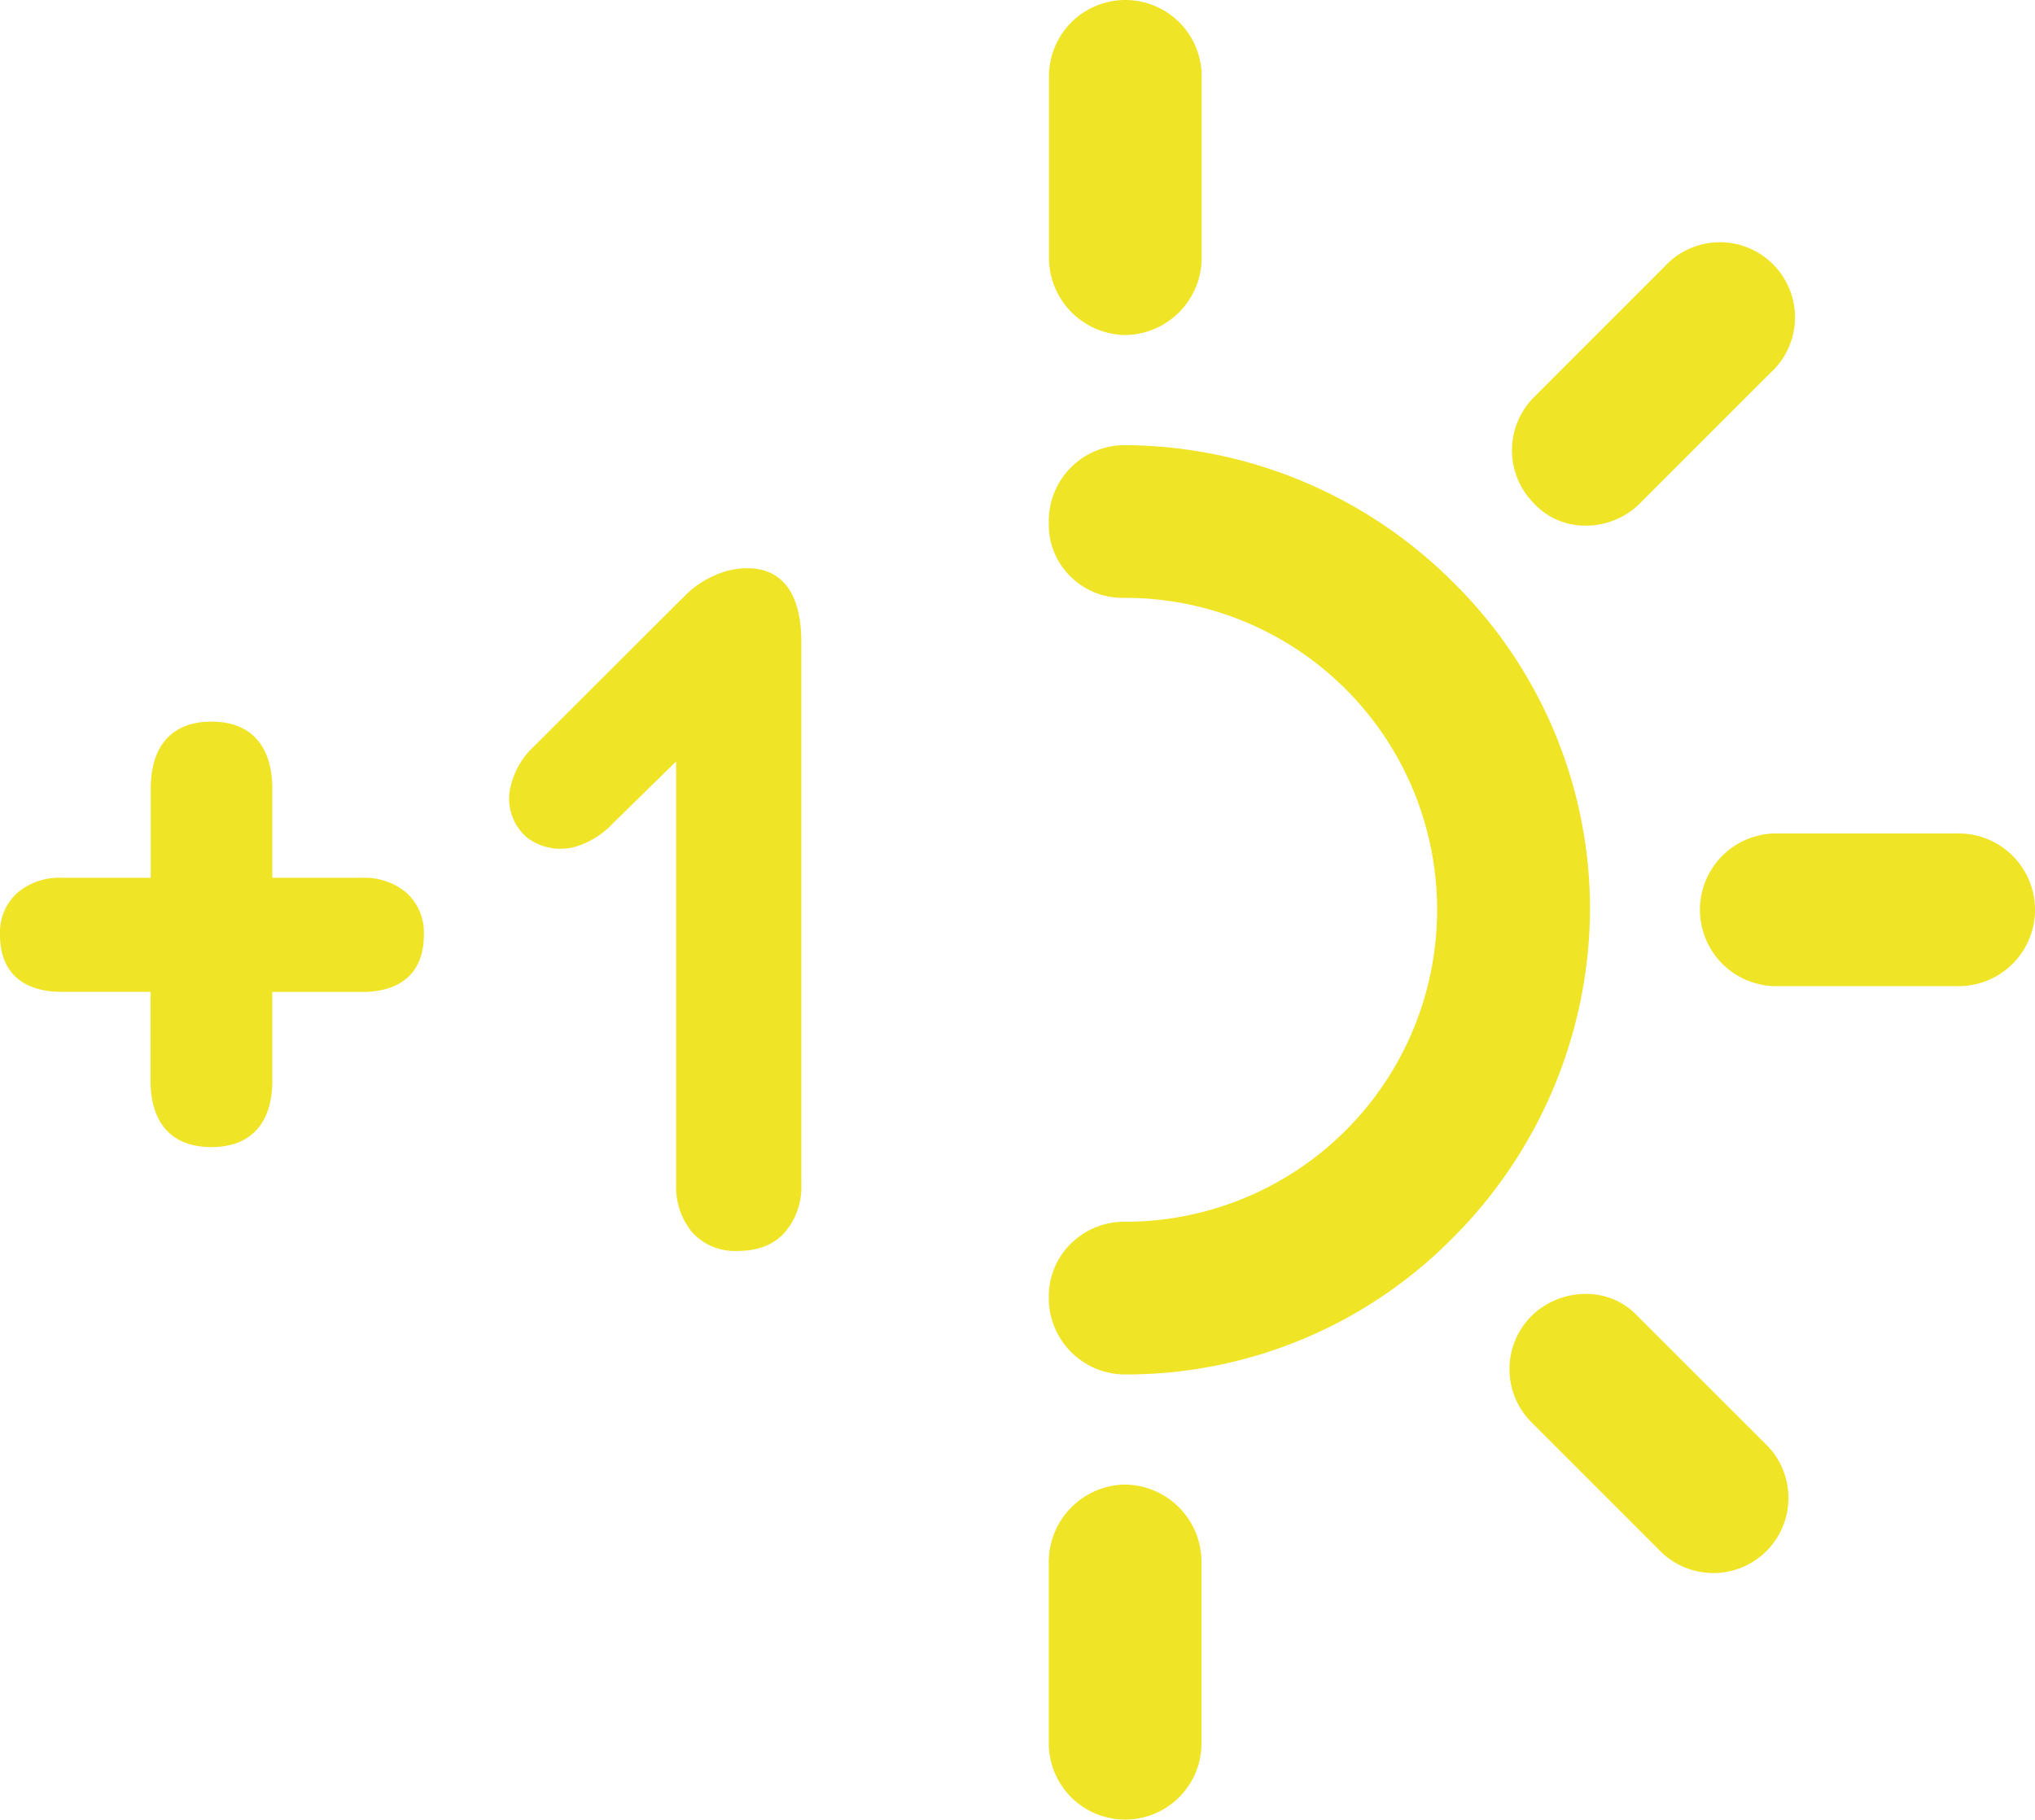 <svg xmlns="http://www.w3.org/2000/svg" viewBox="0 0 343.77 307.4" fill="#f0e427"><title>+1 day</title><g id="Слой_2" data-name="Слой 2"><g id="Capa_1" data-name="Capa 1"><path d="M330.87,140.8h-30.8a12.9,12.9,0,1,0,0,25.8h30.8a12.9,12.9,0,0,0,0-25.8Z"/><path d="M190.07,250.8a13.08,13.08,0,0,0-12.9,12.9v30.8a12.9,12.9,0,0,0,25.8,0V263.7A13.08,13.08,0,0,0,190.07,250.8Z"/><path d="M276.68,222.38a11.77,11.77,0,0,0-8.52-3.78,13.07,13.07,0,0,0-9.46,3.73,12.71,12.71,0,0,0,0,17.94l22,22a12.69,12.69,0,0,0,17.94-17.94Z"/><path d="M190.07,56.6A13.08,13.08,0,0,0,203,43.7V12.9a12.9,12.9,0,1,0-25.8,0V43.7A13.08,13.08,0,0,0,190.07,56.6Z"/><path d="M267.58,88.8h.34A12.93,12.93,0,0,0,277,85.07l22-22A12.69,12.69,0,1,0,281.1,45.13l-22,22a12.7,12.7,0,0,0,0,17.89A11.77,11.77,0,0,0,267.58,88.8Z"/><path d="M245.43,98.32A79,79,0,0,0,190.07,75.2H190A12.82,12.82,0,0,0,177.17,88v.62a12.24,12.24,0,0,0,3.64,8.75,12.46,12.46,0,0,0,8.84,3.63h.42a52.7,52.7,0,1,1,0,105.4h-.13a12.77,12.77,0,0,0-9.08,3.74,12.46,12.46,0,0,0-3.69,8.89v.22A12.9,12.9,0,0,0,190,232.2h.1a77.5,77.5,0,0,0,55.37-23.13,79,79,0,0,0,23.13-55.37A77.52,77.52,0,0,0,245.43,98.32Z"/><path d="M68.6,150.77a11,11,0,0,0-7.43-2.48H46v-15c0-7.34-3.65-11.38-10.27-11.38s-10.27,4-10.27,11.38v15h-15A11,11,0,0,0,3,150.77a9,9,0,0,0-3,7.16c0,6.21,3.7,9.63,10.43,9.63h15v15c0,7.24,3.65,11.23,10.27,11.23S46,189.82,46,182.58v-15H61.17c6.73,0,10.43-3.42,10.43-9.63A9,9,0,0,0,68.6,150.77Z"/><path d="M126.25,96a13.1,13.1,0,0,0-5.73,1.31,16.13,16.13,0,0,0-3.74,2.32c-.66.61-1.78,1.7-3.4,3.32L90.16,126.13a13.35,13.35,0,0,0-4.07,7.58,8.63,8.63,0,0,0,2.84,7.7l.28.22a9.37,9.37,0,0,0,7.91,1.44,14.29,14.29,0,0,0,6.51-4.07l10.59-10.36v71.44a12,12,0,0,0,2.62,8,9.7,9.7,0,0,0,7.81,3.25c3.46,0,6.16-1.08,8-3.22a11.75,11.75,0,0,0,2.72-8V108.62C135.4,98.16,130.42,96,126.25,96Z"/></g></g></svg>